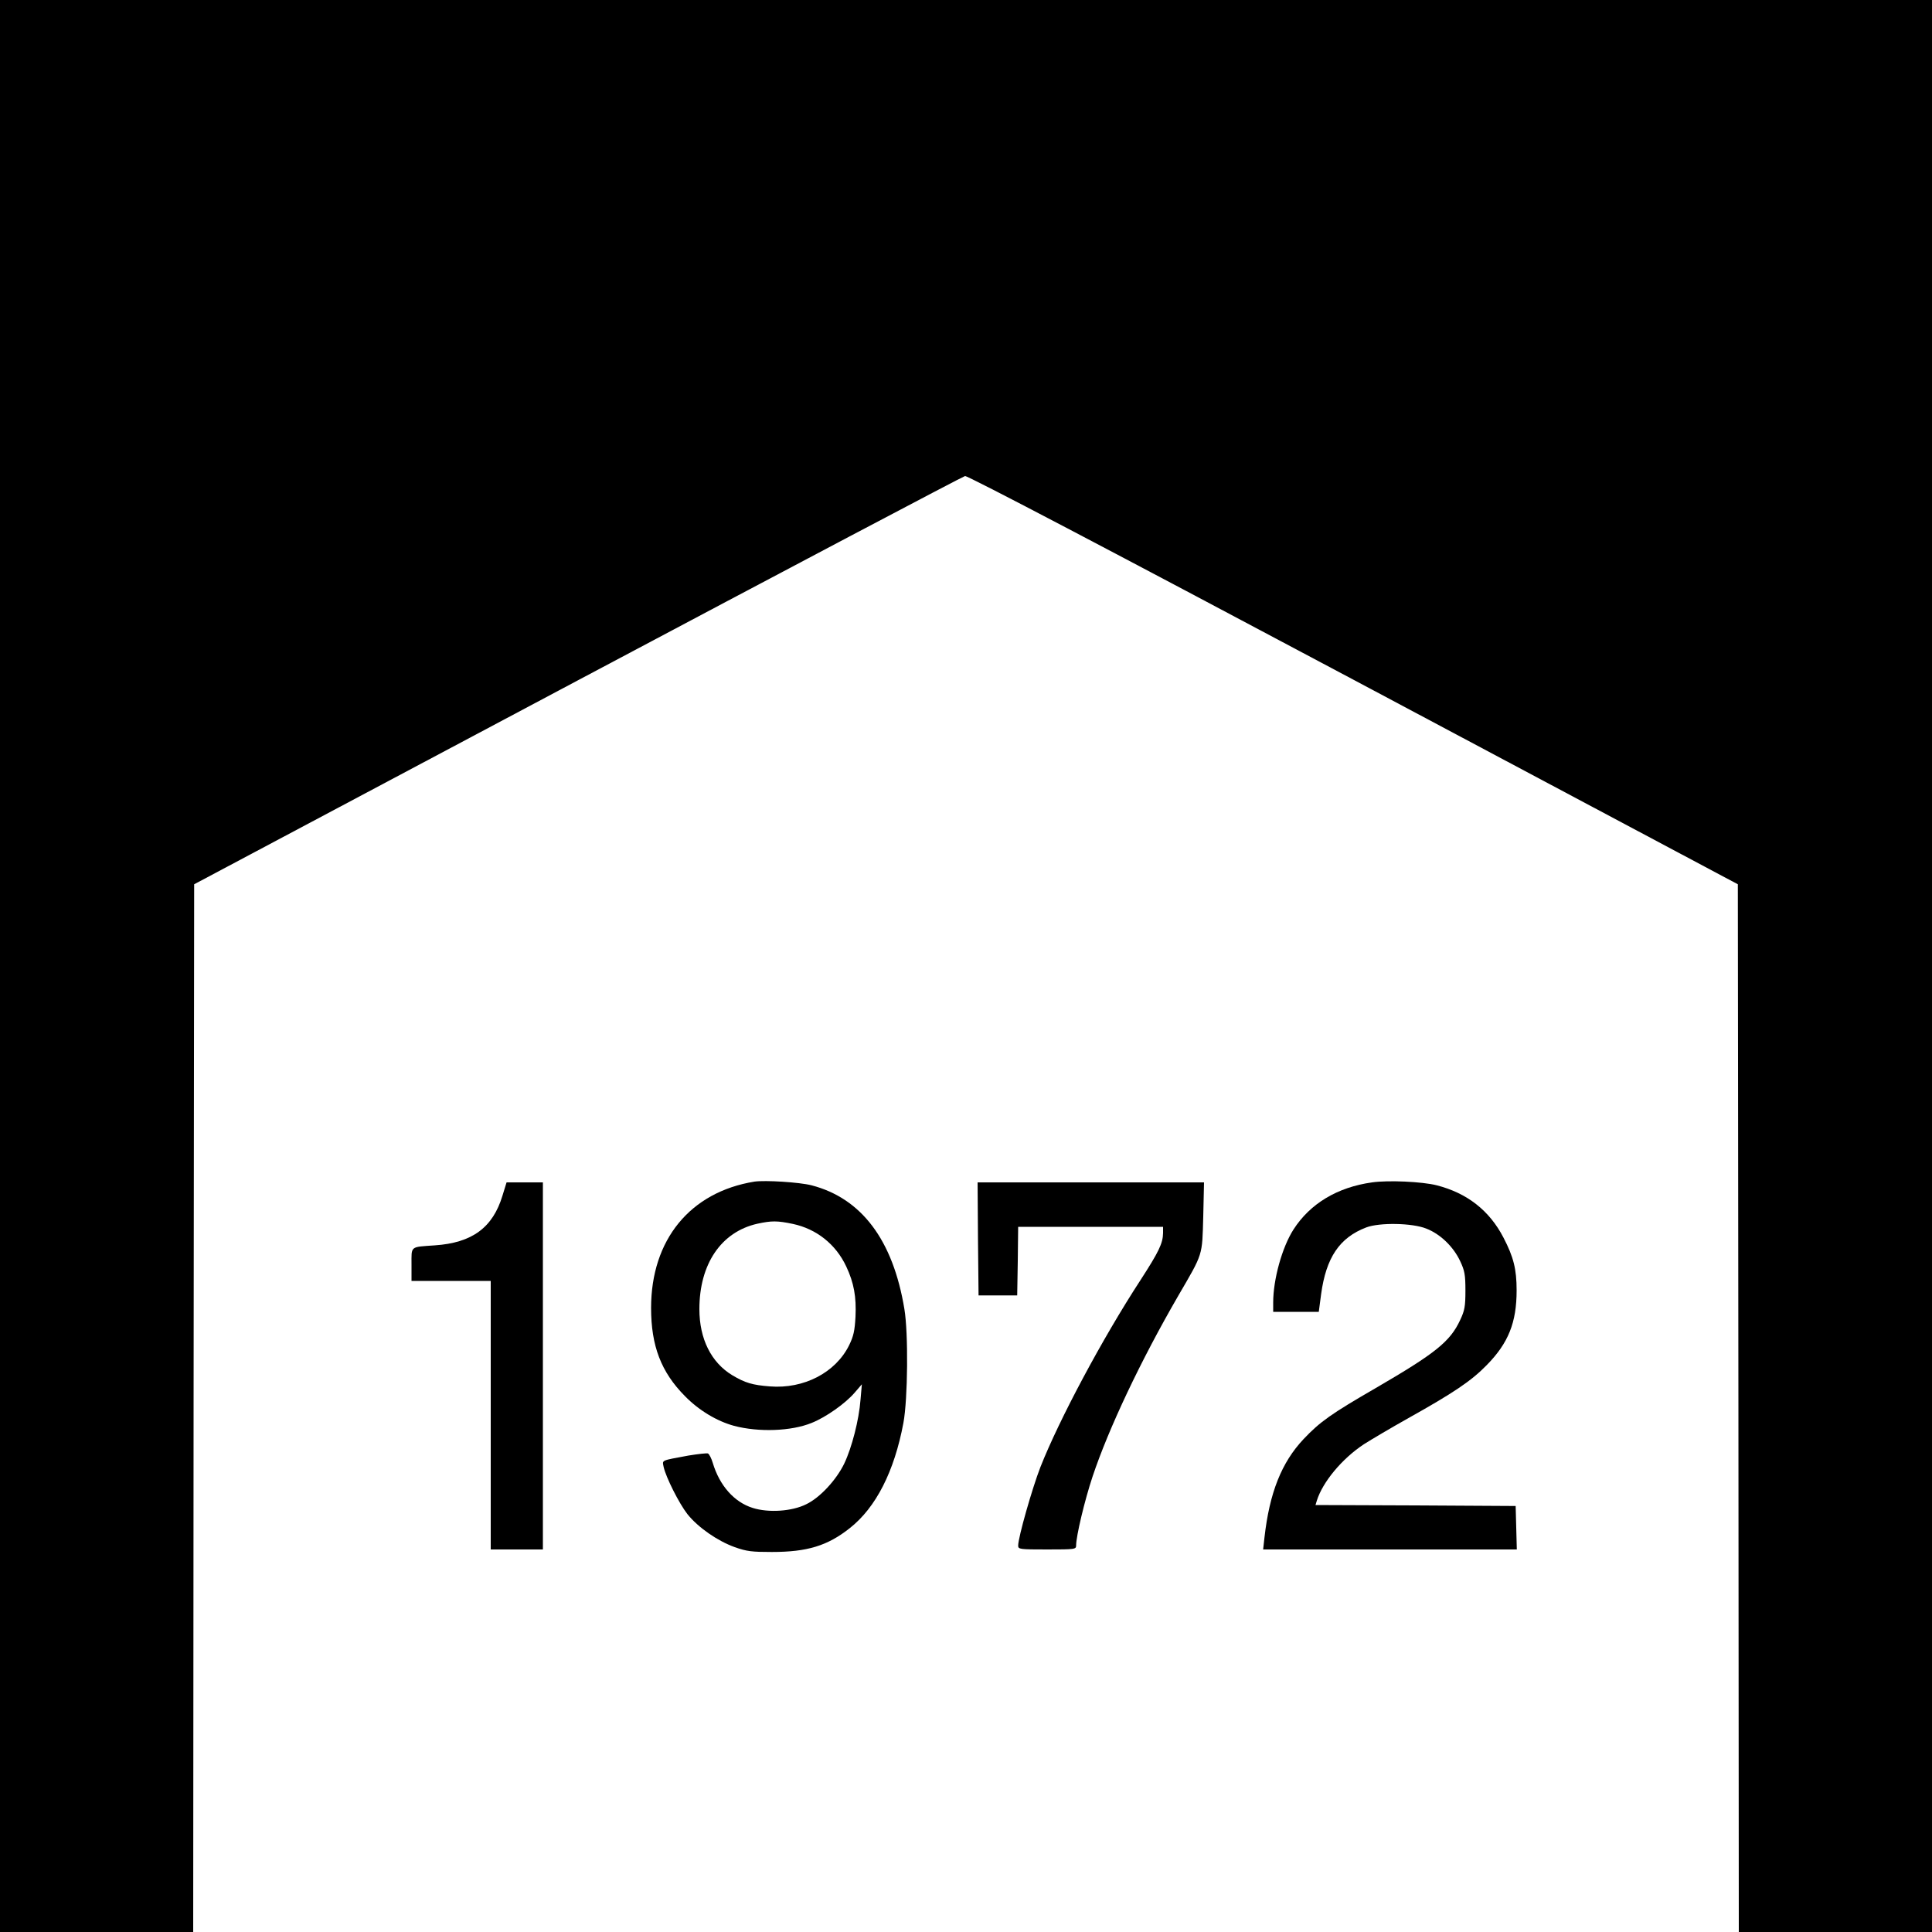 <?xml version="1.0" standalone="no"?>
<!DOCTYPE svg PUBLIC "-//W3C//DTD SVG 20010904//EN"
 "http://www.w3.org/TR/2001/REC-SVG-20010904/DTD/svg10.dtd">
<svg version="1.0" xmlns="http://www.w3.org/2000/svg"
 width="1000pt" height="1000pt" viewBox="0 0 1000 1000"
 preserveAspectRatio="xMidYMid meet">
<g transform="translate(0,1000) scale(0.1,-0.1)"
fill="#000000" stroke="none">
<path d="M0 5000 l0 -5000 500 0 500 0 2 2711 3 2712 1985 1055 c1092 580
1994 1056 2005 1058 13 3 758 -388 2010 -1054 l1990 -1059 3 -2712 2 -2711
500 0 500 0 0 5000 0 5000 -5000 0 -5000 0 0 -5000z"/>
<path d="M3905 3884 c-333 -54 -535 -301 -535 -654 0 -196 52 -332 175 -456
72 -74 166 -130 254 -154 128 -34 297 -28 402 15 75 30 175 101 223 157 l37
43 -7 -80 c-8 -105 -45 -248 -84 -330 -41 -85 -126 -177 -197 -211 -74 -37
-195 -45 -277 -19 -96 30 -172 116 -207 234 -7 23 -18 45 -25 48 -7 2 -52 -3
-101 -11 -145 -27 -135 -22 -128 -59 12 -54 80 -189 123 -244 55 -69 156 -139
245 -171 62 -22 89 -25 192 -25 183 0 288 32 403 123 136 107 231 294 278 545
23 124 26 465 5 590 -59 357 -222 573 -481 640 -63 16 -239 27 -295 19z m199
-219 c122 -26 222 -105 276 -220 40 -85 53 -158 48 -261 -4 -72 -10 -100 -33
-147 -70 -142 -235 -227 -410 -213 -90 7 -128 18 -195 58 -109 66 -170 188
-170 342 0 234 113 400 300 442 74 16 103 16 184 -1z"/>
<path d="M7102 3880 c-180 -25 -321 -110 -407 -244 -59 -92 -105 -258 -105
-378 l0 -48 118 0 118 0 12 91 c26 190 95 293 234 346 69 26 238 23 310 -6 73
-28 141 -94 176 -169 23 -49 27 -70 27 -152 0 -82 -4 -103 -27 -152 -52 -112
-127 -172 -438 -353 -230 -133 -288 -174 -373 -264 -114 -121 -176 -278 -202
-508 l-7 -63 656 0 657 0 -3 113 -3 112 -518 3 -518 2 7 23 c30 96 130 217
244 292 36 23 139 84 230 135 234 131 325 192 405 274 112 114 155 220 155
387 0 110 -16 173 -68 273 -73 141 -189 231 -346 271 -75 19 -251 27 -334 15z"/>
<path d="M2601 3812 c-50 -166 -157 -245 -351 -258 -129 -9 -120 -2 -120 -99
l0 -85 205 0 205 0 0 -695 0 -695 135 0 135 0 0 950 0 950 -94 0 -94 0 -21
-68z"/>
<path d="M5062 3588 l3 -293 100 0 100 0 3 178 2 177 375 0 375 0 0 -32 c-1
-54 -22 -97 -117 -244 -197 -302 -421 -722 -518 -968 -43 -111 -115 -364 -115
-406 0 -19 8 -20 150 -20 146 0 150 1 150 21 0 48 44 233 85 356 83 249 250
602 443 935 131 225 124 205 130 411 l4 177 -586 0 -586 0 2 -292z"/>
</g>
</svg>
